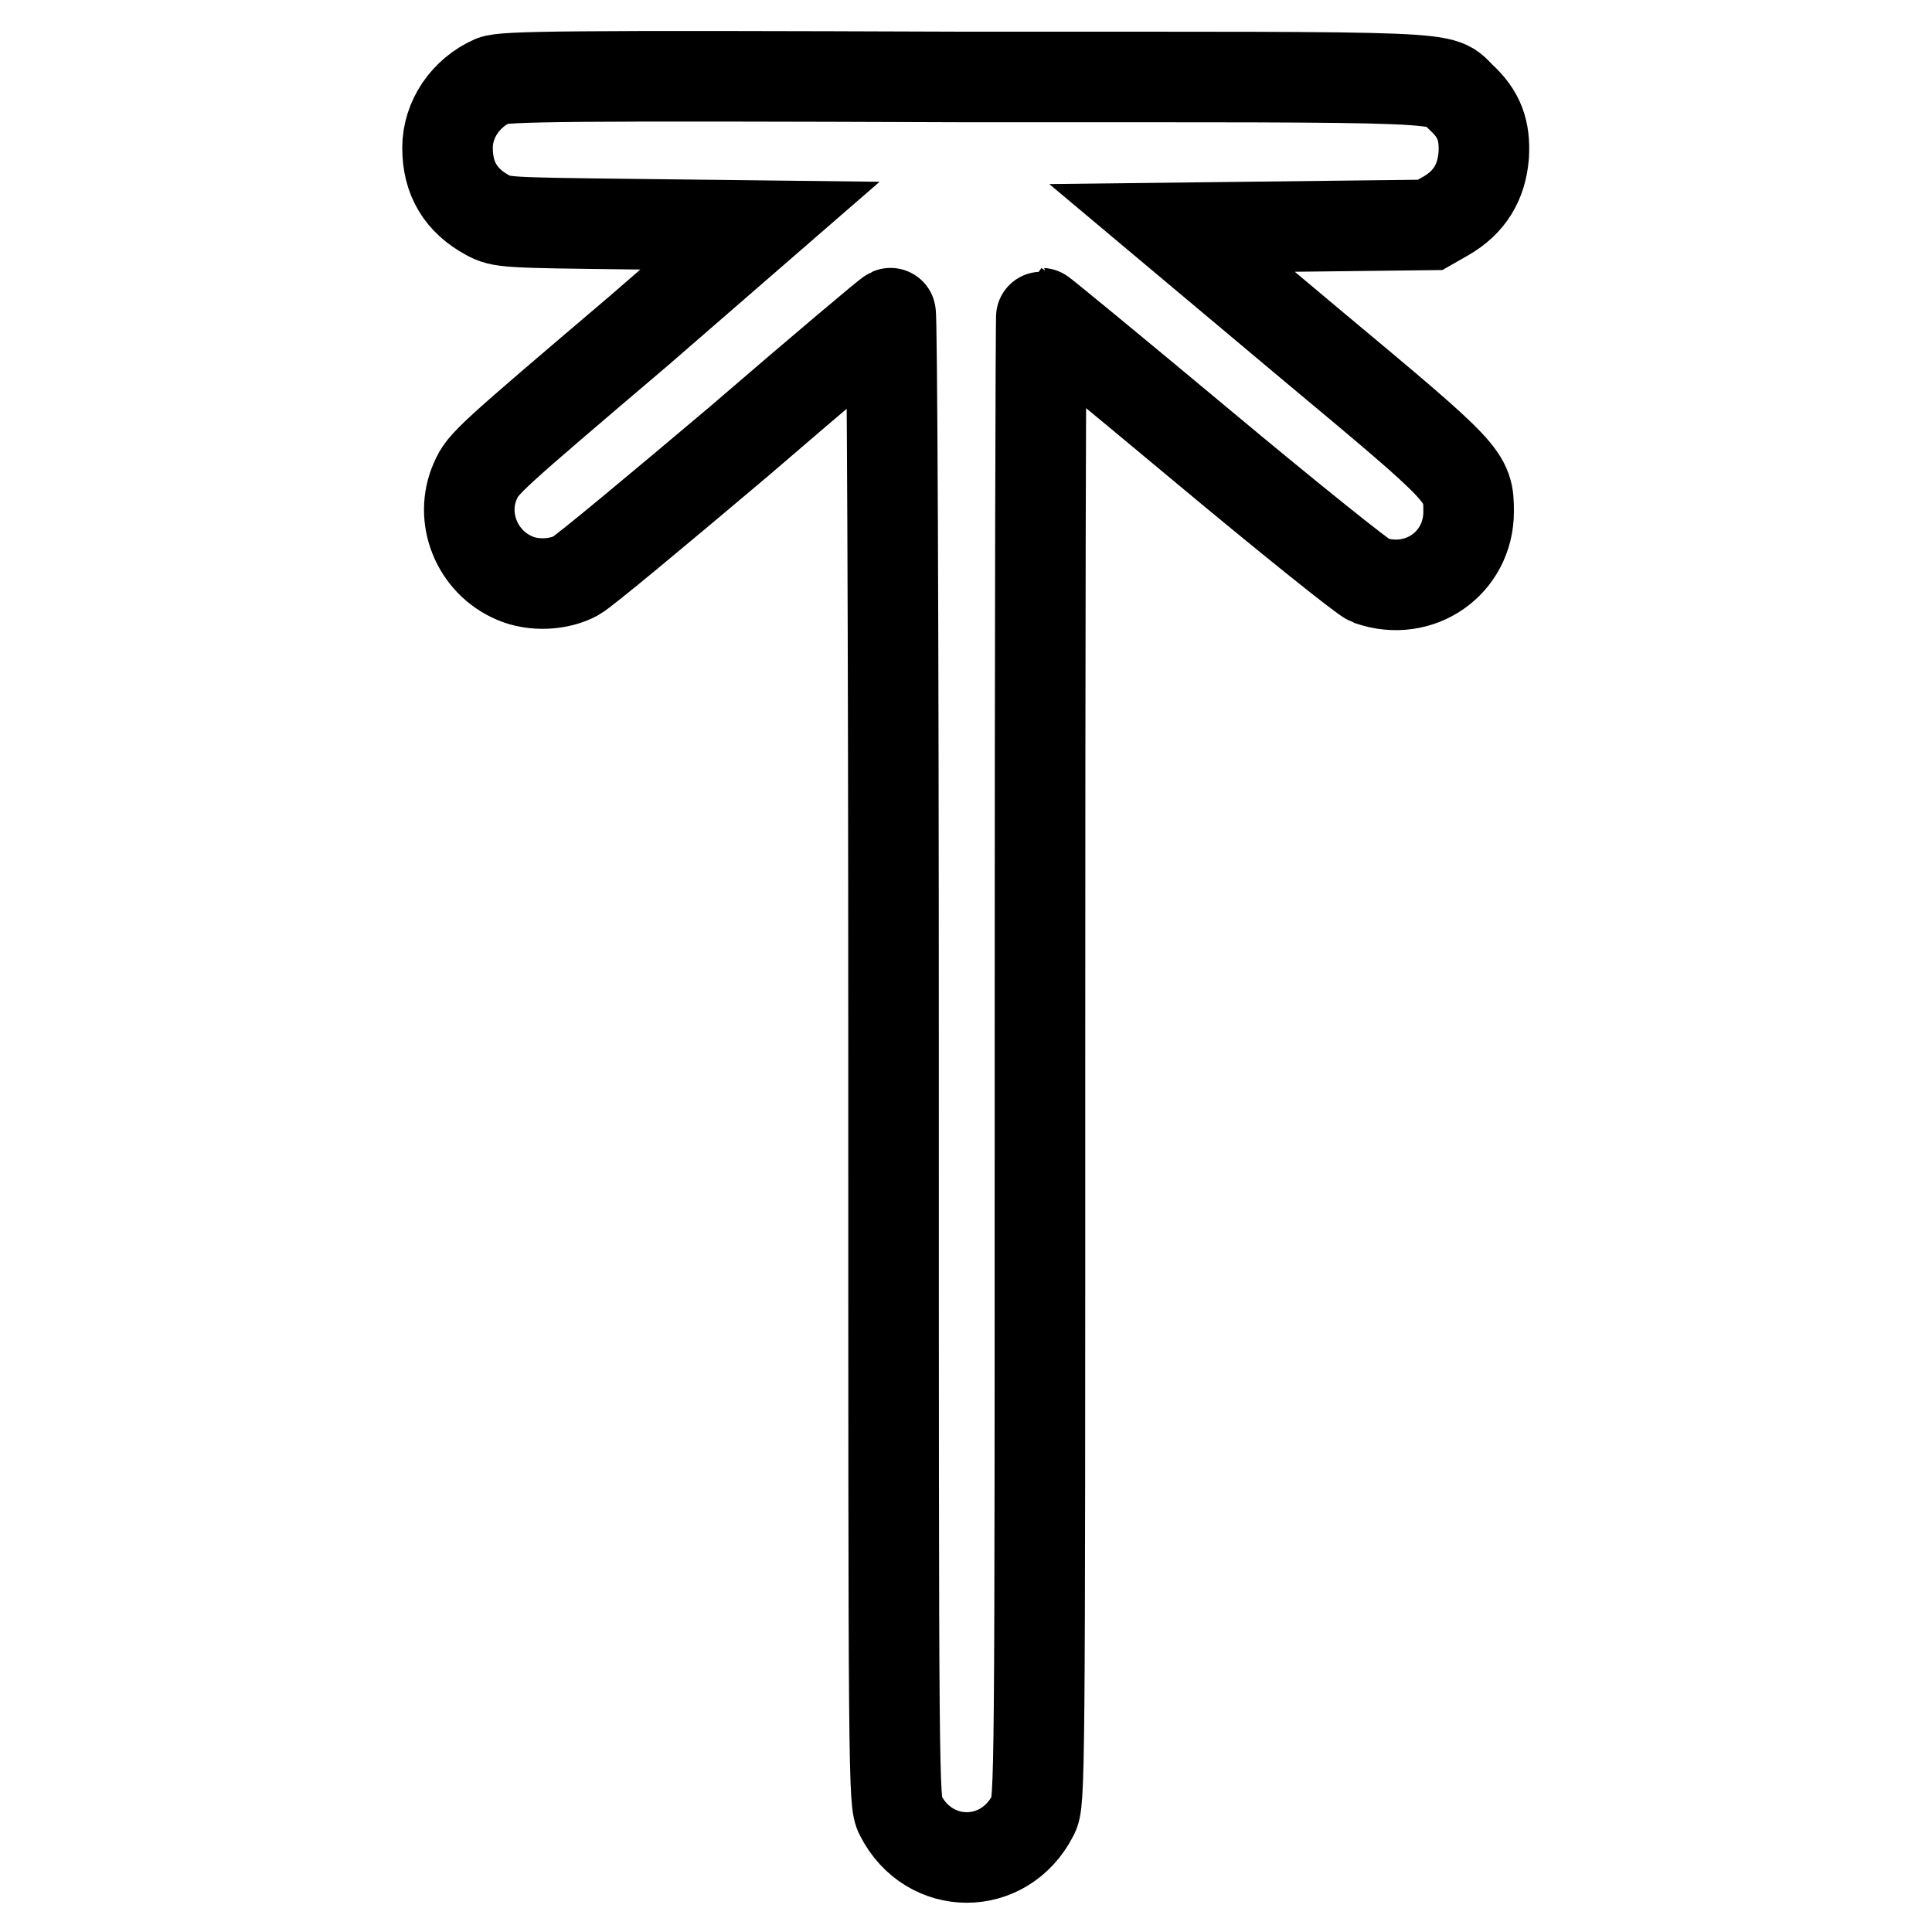 <?xml version="1.0" encoding="utf-8"?>
<!-- Svg Vector Icons : http://www.onlinewebfonts.com/icon -->
<!DOCTYPE svg PUBLIC "-//W3C//DTD SVG 1.1//EN" "http://www.w3.org/Graphics/SVG/1.1/DTD/svg11.dtd">
<svg version="1.1" xmlns="http://www.w3.org/2000/svg" xmlns:xlink="http://www.w3.org/1999/xlink" x="0px" y="0px" viewBox="0 0 256 256" enable-background="new 0 0 256 256" xml:space="preserve">
<g><g><g><path stroke-width="12" fill-opacity="0" stroke="#000000"  d="M65.3,10.7c-3.6,1.6-6,5.1-6,8.9c0,4.1,1.8,7,5.3,8.9c1.8,1,2.5,1,19,1.2l17.1,0.2L84.8,43.7C64.7,60.8,64,61.4,63,63.7c-2.2,4.9,0.2,10.8,5.2,12.9c2.5,1.1,5.9,0.9,8.1-0.3c1.1-0.6,10.7-8.6,21.6-17.8c10.8-9.3,19.8-16.9,20.1-17c0.2-0.1,0.4,41.2,0.4,98.6c0,96.2,0,98.7,0.9,100.4c3.8,7.5,13.8,7.5,17.6,0c0.9-1.7,0.9-4.2,0.9-100.4c0-54.3,0.1-98.6,0.2-98.6s9.6,7.8,21.1,17.4c11.5,9.6,21.6,17.7,22.4,18c6.6,2.3,13.1-2.3,13.1-9.1c0-4.7-0.2-4.9-20.7-22l-18.6-15.6l17.1-0.2l17.1-0.2l2.1-1.2c3.1-1.8,4.7-4.4,5-8c0.2-3.3-0.6-5.5-3-7.7c-3-2.9,1.1-2.7-65.7-2.7C74.5,10,66.8,10.1,65.3,10.7z"/></g></g></g>
</svg>